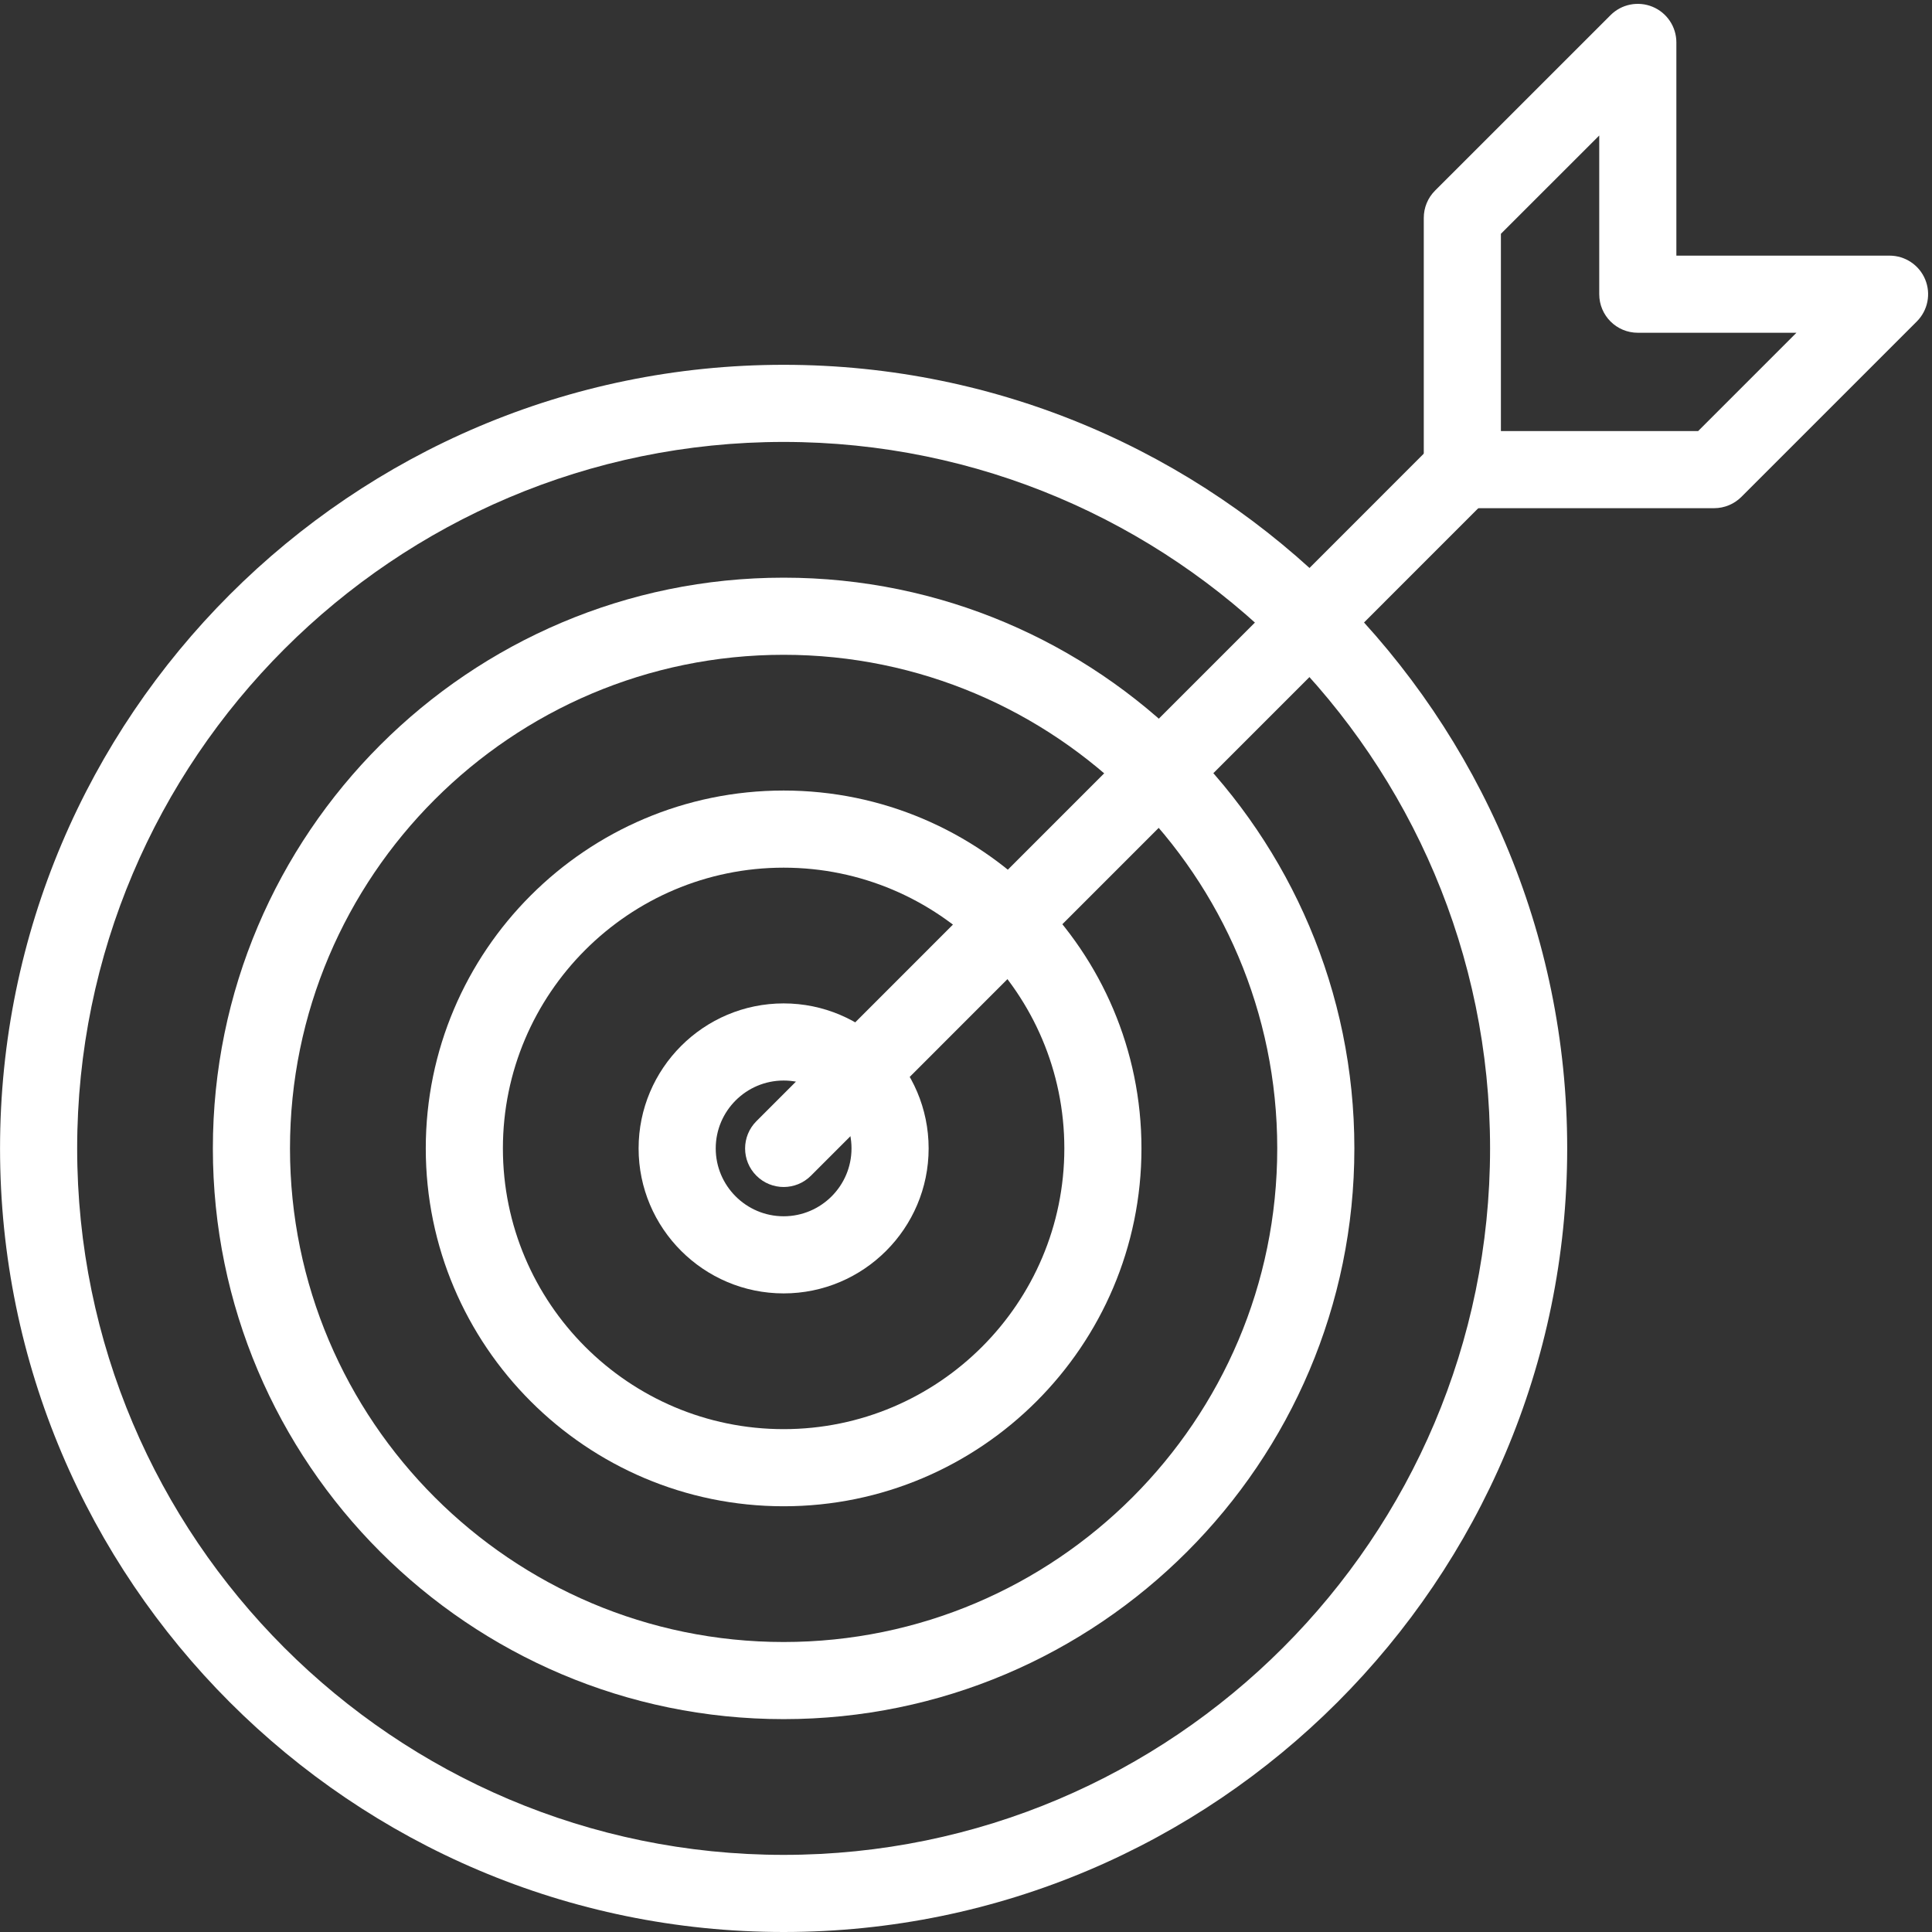 <?xml version="1.0" encoding="UTF-8" standalone="no"?><svg xmlns="http://www.w3.org/2000/svg" xmlns:xlink="http://www.w3.org/1999/xlink" fill="#ffffff" height="50.1" preserveAspectRatio="xMidYMid meet" version="1" viewBox="10.0 9.9 50.1 50.1" width="50.1" zoomAndPan="magnify"><rect x="10.0" y="9.9" width="50.1" height="50.1" fill="#333333" stroke="none"/><g><g><g id="change1_6"><path d="M30.321,60c-11.205,0-20.32-9.115-20.32-20.32 s9.115-20.32,20.32-20.32c11.204,0,20.319,9.115,20.319,20.32 S41.525,60,30.321,60z M30.321,21.36c-10.102,0-18.32,8.218-18.32,18.32 s8.219,18.32,18.32,18.32s18.319-8.218,18.319-18.32 S40.423,21.36,30.321,21.36z"/></g><g id="change1_3"><path d="M30.321,54.48c-8.161,0-14.801-6.639-14.801-14.8 S22.16,24.88,30.321,24.88c8.16,0,14.8,6.639,14.8,14.8 S38.481,54.48,30.321,54.48z M30.321,26.88c-7.059,0-12.801,5.742-12.801,12.8 s5.742,12.8,12.801,12.8c7.058,0,12.8-5.742,12.8-12.8 S37.379,26.88,30.321,26.88z"/></g><g id="change1_4"><path d="M30.321,48.96c-5.117,0-9.28-4.163-9.28-9.28s4.163-9.28,9.28-9.28 c5.116,0,9.279,4.163,9.279,9.28S35.437,48.96,30.321,48.96z M30.321,32.4 c-4.015,0-7.28,3.266-7.28,7.28s3.266,7.28,7.28,7.28 c4.014,0,7.279-3.266,7.279-7.28S34.335,32.4,30.321,32.4z"/></g><g id="change1_1"><path d="M30.321,43.44c-2.073,0-3.761-1.687-3.761-3.76s1.688-3.76,3.761-3.76 s3.76,1.687,3.76,3.76S32.394,43.44,30.321,43.44z M30.321,37.92 c-0.971,0-1.761,0.79-1.761,1.76c0,0.97,0.79,1.76,1.761,1.76 s1.76-0.79,1.76-1.76C32.081,38.709,31.292,37.92,30.321,37.92z"/></g></g><g><g id="change1_2"><path d="M30.322,40.681c-0.256,0-0.512-0.098-0.707-0.293 c-0.391-0.39-0.391-1.023,0-1.414l17.599-17.603c0.391-0.391,1.023-0.391,1.414,0 c0.391,0.39,0.391,1.023,0,1.414L31.029,40.388 C30.834,40.583,30.578,40.681,30.322,40.681z"/></g><g><g id="change1_5"><path d="M54.45,23.078h-6.529c-0.553,0-1-0.448-1-1v-6.529 c0-0.265,0.105-0.52,0.293-0.707l4.55-4.549 c0.286-0.287,0.716-0.371,1.09-0.217c0.374,0.155,0.617,0.52,0.617,0.924 v5.529h5.528c0.404,0,0.77,0.244,0.924,0.617 c0.155,0.374,0.069,0.804-0.217,1.09l-4.549,4.549 C54.97,22.972,54.716,23.078,54.45,23.078z M48.921,21.078h5.115l2.549-2.549 h-4.114c-0.553,0-1-0.448-1-1v-4.115l-2.55,2.549V21.078z"/></g></g></g></g></svg>